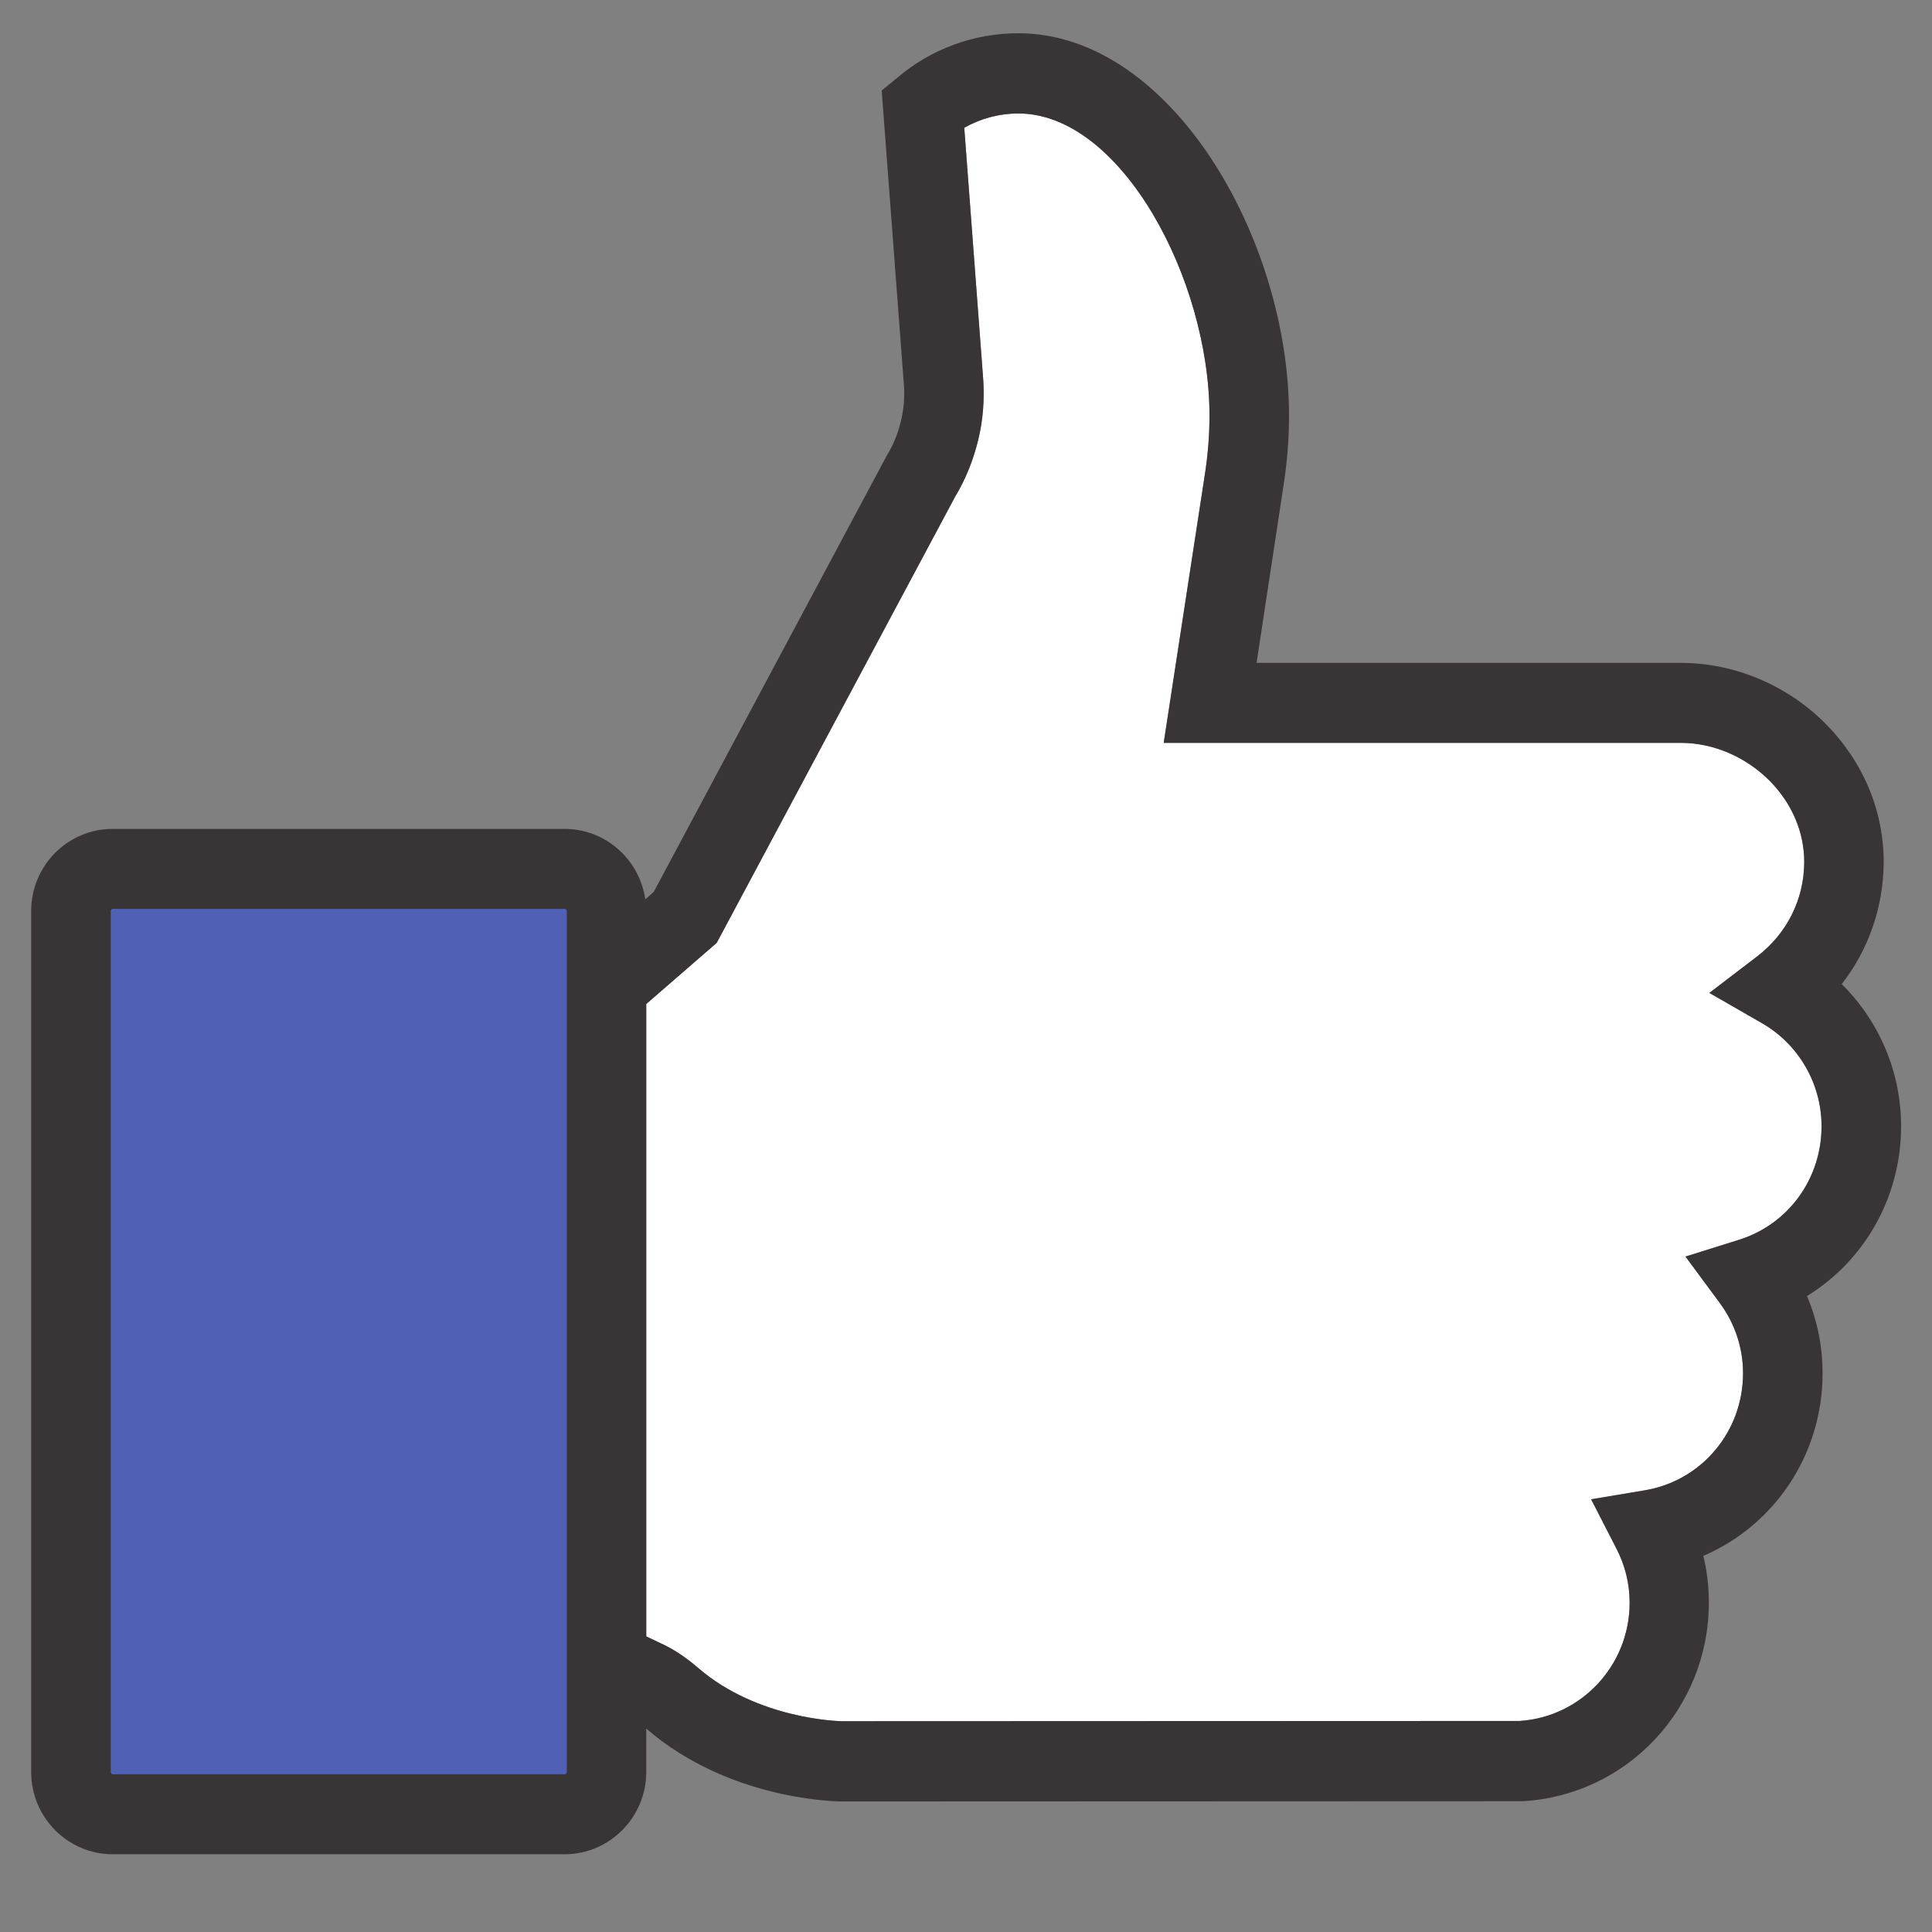 <svg xmlns="http://www.w3.org/2000/svg" xmlns:xlink="http://www.w3.org/1999/xlink" width="40" zoomAndPan="magnify" viewBox="0 0 30 30" height="40" preserveAspectRatio="xMidYMid meet" version="1.0"><rect x="0" y="0" width="30" height="30" fill="#808080" stroke="none"/><defs><clipPath id="6aafb865cb"><path d="M 1 13 L 10 13 L 10 28.809 L 1 28.809 Z M 1 13 " clip-rule="nonzero"/></clipPath><clipPath id="e92b577163"><path d="M 0.484 0.516 L 29.516 0.516 L 29.516 28.793 L 0.484 28.793 Z M 0.484 0.516 " clip-rule="nonzero"/></clipPath></defs><path fill="#ffffff" d="M 27.008 19.25 L 26.172 19.512 L 26.695 20.219 C 26.938 20.543 27.066 20.926 27.066 21.324 C 27.066 22.227 26.426 22.992 25.543 23.141 L 24.707 23.281 L 25.098 24.043 C 25.234 24.305 25.305 24.59 25.305 24.887 C 25.305 25.859 24.555 26.66 23.598 26.723 L 13.078 26.727 C 13.047 26.727 11.773 26.703 10.844 25.902 C 10.641 25.727 10.453 25.605 10.258 25.516 L 10.035 25.41 L 10.035 15.59 L 11.129 14.641 L 14.832 7.711 C 14.996 7.438 15.113 7.145 15.188 6.836 C 15.266 6.523 15.289 6.199 15.266 5.875 L 14.973 1.984 C 15.227 1.84 15.516 1.762 15.812 1.762 C 17.41 1.762 18.781 4.34 18.781 6.453 C 18.781 6.746 18.758 7.039 18.715 7.328 L 18.07 11.535 L 26.098 11.535 C 26.609 11.535 27.113 11.754 27.484 12.129 C 27.828 12.48 28.02 12.93 28.016 13.395 C 28.012 13.969 27.746 14.496 27.289 14.848 L 26.543 15.418 L 27.359 15.887 C 27.93 16.215 28.285 16.828 28.285 17.488 C 28.285 18.301 27.773 19.008 27.008 19.25 " fill-opacity="1" fill-rule="nonzero"/><g clip-path="url(#6aafb865cb)"><path fill="#4f60b5" d="M 1.141 13.656 C 1.121 13.656 1.102 13.676 1.102 13.691 L 1.102 28.137 C 1.102 28.156 1.121 28.172 1.141 28.172 L 9.375 28.172 C 9.398 28.172 9.418 28.156 9.418 28.137 L 9.418 13.691 C 9.418 13.676 9.398 13.656 9.375 13.656 L 1.141 13.656 " fill-opacity="1" fill-rule="nonzero"/></g><g clip-path="url(#e92b577163)"><path fill="#393536" d="M 27.008 19.25 L 26.172 19.512 L 26.695 20.219 C 26.938 20.543 27.066 20.926 27.066 21.324 C 27.066 22.227 26.426 22.992 25.543 23.141 L 24.707 23.281 L 25.098 24.043 C 25.234 24.305 25.305 24.59 25.305 24.887 C 25.305 25.859 24.555 26.66 23.598 26.723 L 13.078 26.727 C 13.047 26.727 11.773 26.703 10.844 25.902 C 10.641 25.727 10.453 25.605 10.258 25.516 L 10.035 25.41 L 10.035 15.59 L 11.129 14.641 L 14.832 7.711 C 14.996 7.438 15.113 7.145 15.188 6.836 C 15.266 6.523 15.289 6.199 15.266 5.875 L 14.973 1.984 C 15.227 1.84 15.516 1.762 15.812 1.762 C 17.41 1.762 18.781 4.34 18.781 6.453 C 18.781 6.746 18.758 7.039 18.715 7.328 L 18.07 11.535 L 26.098 11.535 C 26.609 11.535 27.113 11.754 27.484 12.129 C 27.828 12.48 28.02 12.93 28.016 13.395 C 28.012 13.969 27.746 14.496 27.289 14.848 L 26.543 15.418 L 27.359 15.887 C 27.93 16.215 28.285 16.828 28.285 17.488 C 28.285 18.301 27.773 19.008 27.008 19.25 Z M 8.801 27.516 C 8.801 27.531 8.785 27.551 8.766 27.551 L 1.75 27.551 C 1.734 27.551 1.719 27.531 1.719 27.516 L 1.719 14.148 C 1.719 14.133 1.734 14.113 1.75 14.113 L 8.766 14.113 C 8.785 14.113 8.801 14.133 8.801 14.148 Z M 29.52 17.488 C 29.52 16.648 29.18 15.855 28.598 15.281 C 29.012 14.75 29.242 14.098 29.25 13.402 C 29.254 12.602 28.938 11.84 28.359 11.25 C 27.762 10.641 26.934 10.293 26.098 10.293 L 19.512 10.293 L 19.934 7.516 C 19.988 7.164 20.016 6.809 20.016 6.453 C 20.016 3.707 18.18 0.516 15.812 0.516 C 15.129 0.516 14.461 0.758 13.938 1.203 L 13.691 1.406 L 14.035 5.969 C 14.051 6.164 14.035 6.355 13.988 6.543 C 13.945 6.73 13.871 6.91 13.77 7.074 L 10.152 13.848 L 10.02 13.965 C 9.93 13.344 9.402 12.871 8.766 12.871 L 1.75 12.871 C 1.051 12.871 0.484 13.441 0.484 14.148 L 0.484 27.516 C 0.484 28.219 1.051 28.793 1.75 28.793 L 8.766 28.793 C 9.465 28.793 10.035 28.219 10.035 27.516 L 10.035 26.84 C 10.035 26.844 10.039 26.848 10.043 26.848 C 11.336 27.961 13.004 27.973 13.078 27.973 L 23.617 27.969 L 23.648 27.969 C 25.27 27.875 26.535 26.523 26.535 24.887 C 26.535 24.641 26.508 24.398 26.449 24.16 C 27.555 23.684 28.301 22.586 28.301 21.324 C 28.301 20.906 28.219 20.504 28.059 20.125 C 28.953 19.574 29.52 18.59 29.52 17.488 " fill-opacity="1" fill-rule="nonzero"/></g></svg>